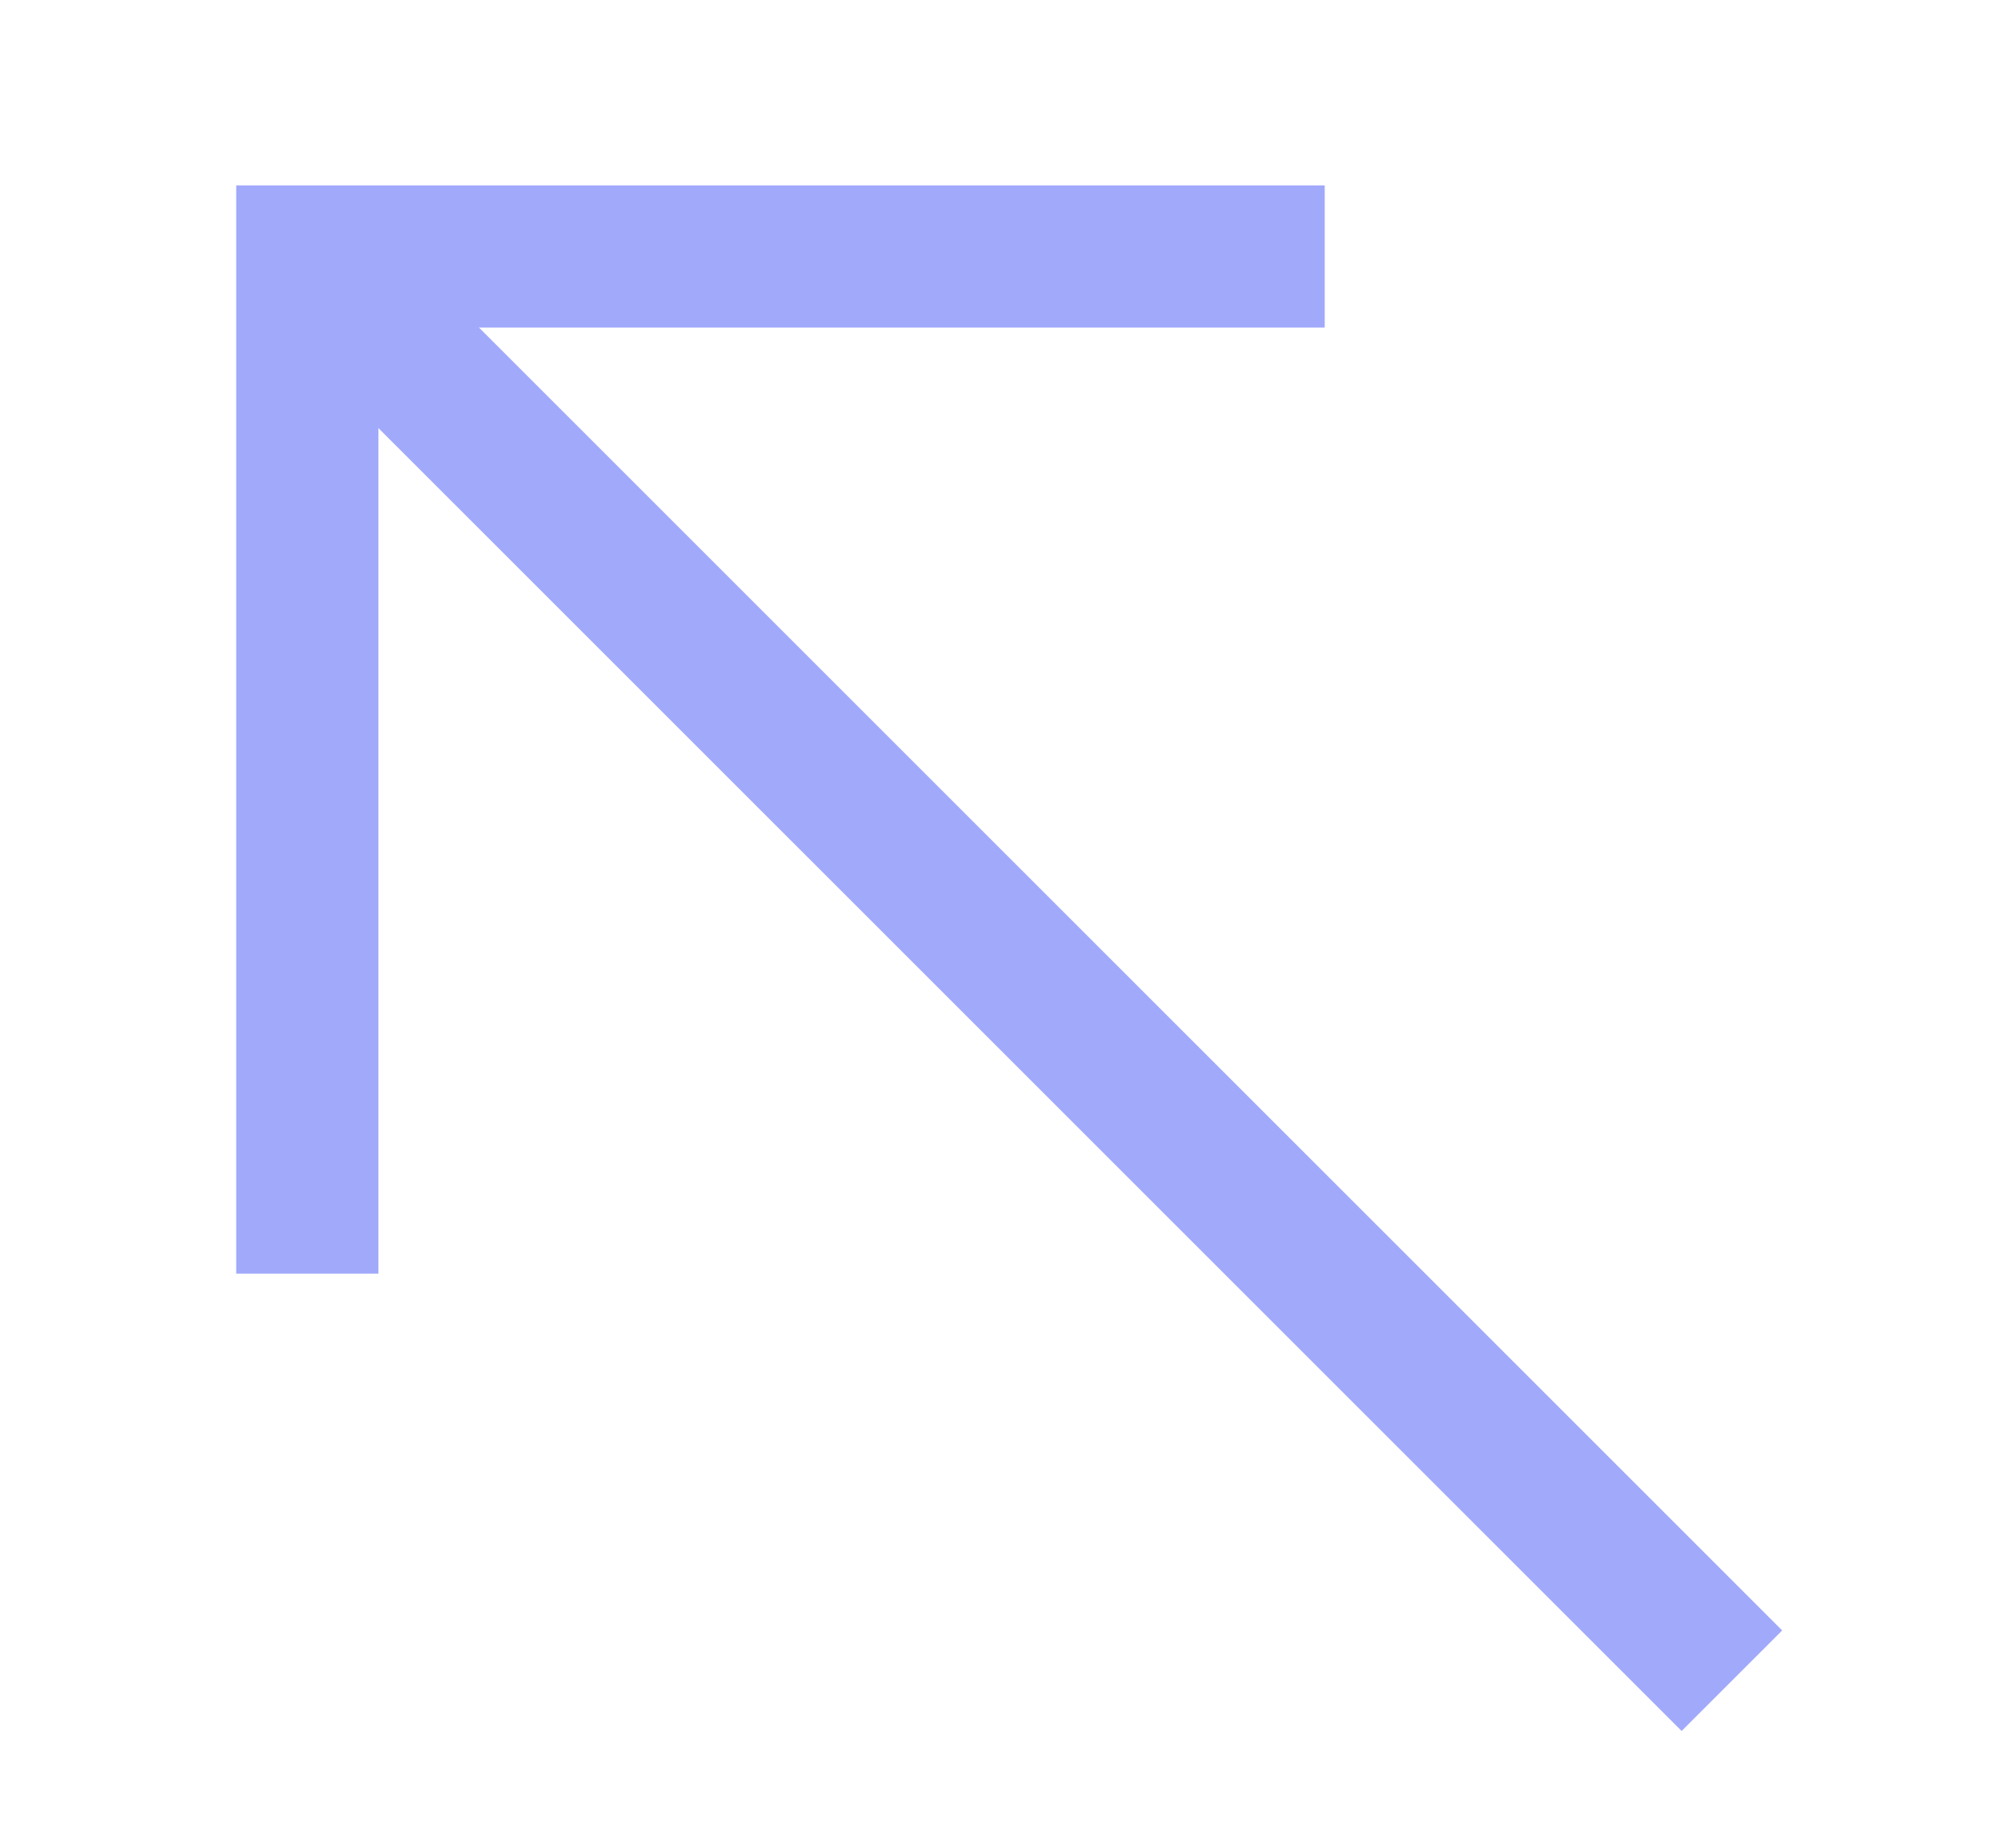 <svg width="14" height="13" viewBox="0 0 14 13" fill="none" xmlns="http://www.w3.org/2000/svg">
<path d="M9.315 1.804L2.161 1.804L2.161 8.958" stroke="#A1A9FB" strokeWidth="1.25" stroke-miterlimit="10" strokeLinecap="round" strokeLinejoin="round"/>
<path d="M12.178 11.821L2.261 1.904" stroke="#A1A9FB" strokeWidth="1.25" stroke-miterlimit="10" strokeLinecap="round" strokeLinejoin="round"/>
</svg>
